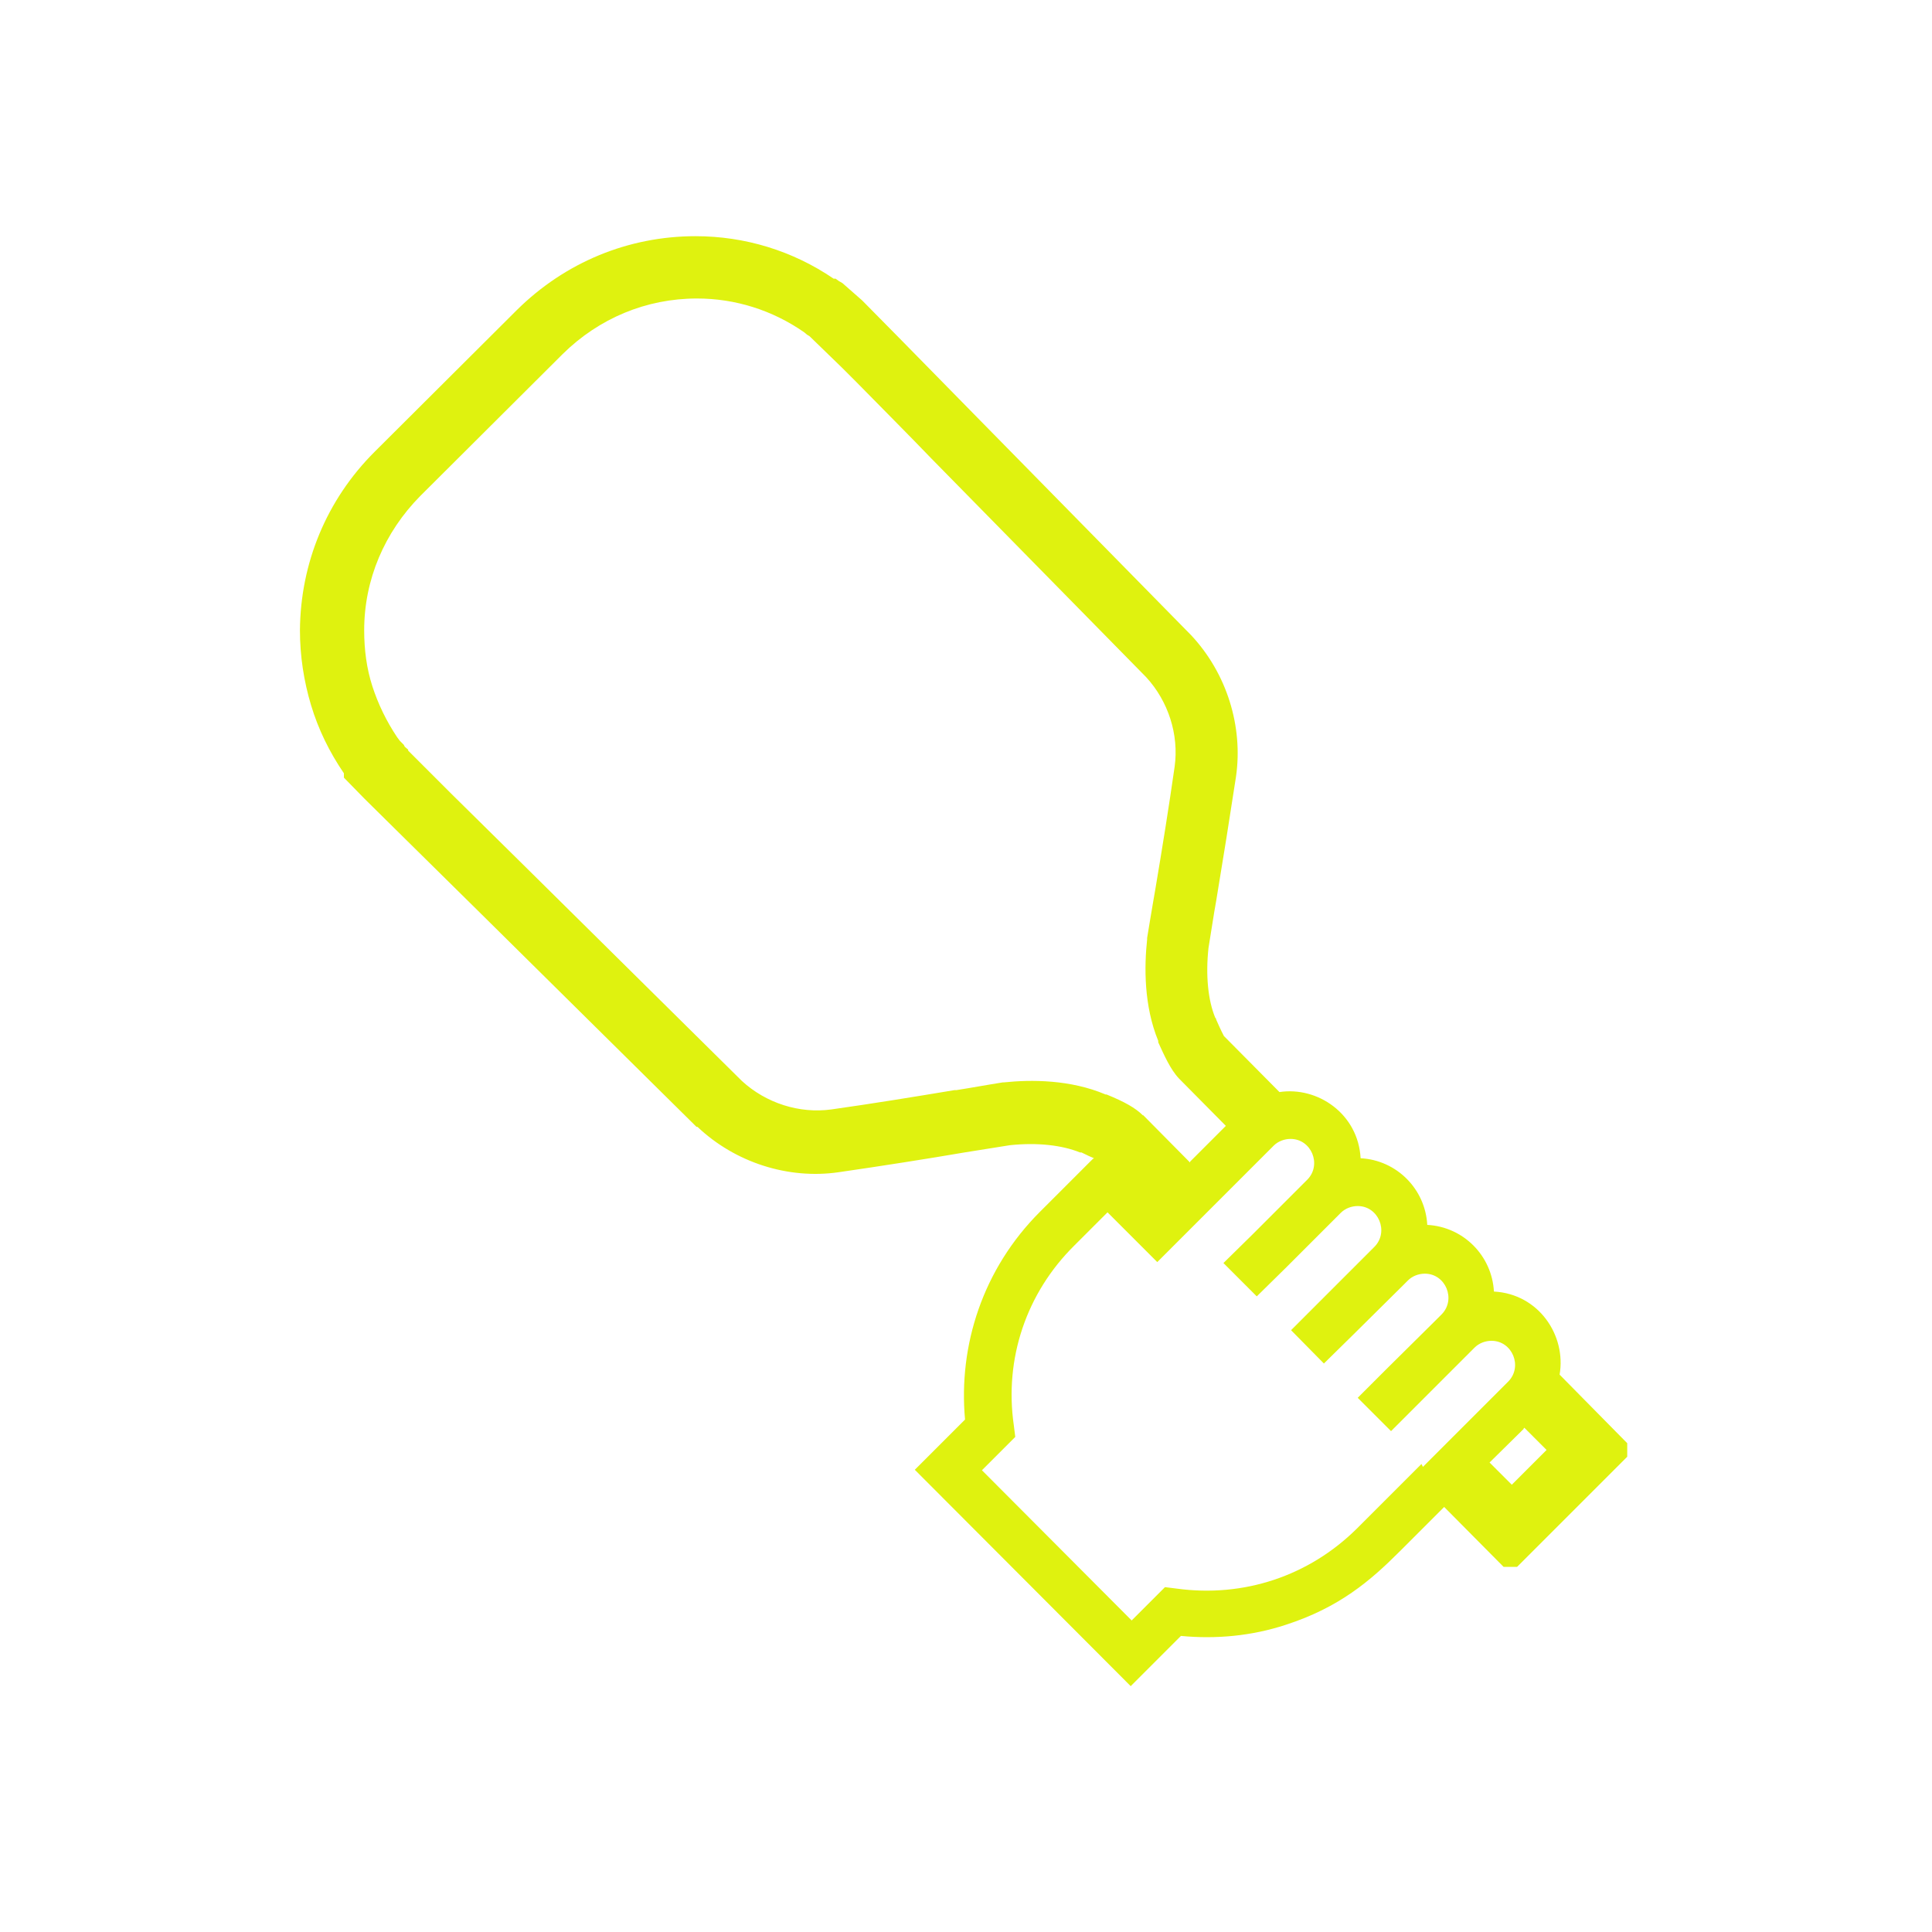 <svg viewBox="0 0 400 400" version="1.1" xmlns="http://www.w3.org/2000/svg">
  <defs>
    <style>
      .cls-1 {
        fill: #dff20f;
      }
    </style>
  </defs>
  
  <g>
    <g id="Layer_1">
      <path d="M322.9,284.6c1.4-8.1-4.3-16.7-13.6-17.2-.4-7.4-6.3-13.4-13.8-13.8-.4-7.4-6.3-13.4-13.8-13.8-.5-9.2-8.9-14.9-16.8-13.7l-11.5-11.6c-.1-.2-.6-1.1-1.6-3.4,0-.2-.1-.3-.2-.4-1.5-3.6-2-8.8-1.4-14.4.4-2.5.8-5,1.2-7.5l.4-2.3c1.4-8.4,2.8-17.2,4.1-25.7,1.5-10.4-1.9-21.4-9.3-29.3l-44.6-45.4c-5.3-5.4-10.6-10.8-15.9-16.2l-7.6-7.7-4.1-3.6-.7-.4-.7-.5h-.4c-8.5-5.8-18.4-8.8-28.6-8.8h0c-13.9,0-27,5.4-37,15.3l-29.5,29.4c-9.9,9.9-15.3,23-15.4,36.9,0,5.3.8,10.5,2.3,15.5,1.5,5,3.8,9.7,6.8,14.1v.9l4.3,4.4,8.3,8.2c5.1,5,10.1,10,15.2,15l45.2,44.7h.2c7.8,7.4,18.8,10.9,29.2,9.4,9-1.3,18.5-2.8,26.1-4.1,3.1-.5,6.3-1,9.4-1.5,5.7-.6,10.8,0,14.5,1.5h.3c1.2.6,2.1,1,2.6,1.2-.2.1-.4.3-.6.5l-3.7,3.7-6.9,6.9c-11.8,11.8-16.9,27.6-15.5,43l-10.4,10.4,44.7,44.8,10.4-10.4c7.3.7,14.7,0,21.7-2.3,11.1-3.6,17.5-9.1,23.6-15.2l.2-.2,4.6-4.6h0l4.4-4.4,12.3,12.4h2.8l22.8-22.8v-2.8l-14.1-14.3h0ZM315.4,295.8l.2-.2,4.6,4.6-7.2,7.2-4.6-4.6.2-.2h0l6.9-6.8h-.1ZM246.4,240.7l-9.7-9.8h-.1c-1.5-1.5-3.8-2.8-7.5-4.3h-.2c-7.3-3.1-15.4-3.1-21.1-2.5h-.2c-3.2.5-6.4,1.1-9.6,1.6h-.4c-8.4,1.4-17,2.8-25.5,4-6.6.9-13.5-1.3-18.5-5.9l-45.1-44.6c-5.1-5-10.1-10-15.2-15l-8.8-8.8v-.2l-.7-.6-.2-.4-.8-.8-.6-.8c-2.2-3.3-3.9-6.8-5.1-10.5s-1.7-7.6-1.7-11.6c0-10.5,4.2-20.3,11.6-27.8l29.5-29.4c7.5-7.4,17.3-11.5,27.8-11.5h0c7.9,0,15.6,2.4,22.2,7l.6.5.5.3,6.7,6.5,3.2,3.2c5.1,5.2,10.3,10.4,15.4,15.7l44.4,45.2c4.6,5,6.8,11.9,5.9,18.5-1.2,8.4-2.6,17.1-4,25.4l-.5,2.9c-.4,2.4-.8,4.7-1.2,7.2v.3c-.6,5.6-.7,13.7,2.3,21v.3c1.2,2.6,2.5,5.6,4.3,7.5l9.7,9.8-7.4,7.4v.2ZM294.3,303.1l-13.4,13.4c-9.9,9.8-23.4,14.3-37.3,12.4l-2.4-.3-6.9,6.9-31-31.1,6.9-6.9-.3-2.4c-2-13.8,2.6-27.4,12.5-37.2l6.9-6.9,10.3,10.3,6.5-6.5,6.4-6.4,10.2-10.2,1-1c.9-.9,2.2-1.4,3.5-1.4,4.3,0,6.5,5.3,3.5,8.4l-1.1,1.1-10.2,10.2-6.1,6,6.9,6.9,6.1-6,10.2-10.2,1.1-1.1c.9-.9,2.2-1.4,3.5-1.4,4.3,0,6.5,5.3,3.5,8.4l-1.1,1.1-10.2,10.2-6,6,6.8,6.9,6.1-6,10.2-10.1,1.1-1.1c.9-.9,2.2-1.4,3.5-1.4,4.3,0,6.5,5.3,3.5,8.4l-1.2,1.2-10.2,10.1-6,6,6.9,6.9,6-6,10.1-10.1,1.2-1.2c.9-.9,2.2-1.4,3.5-1.4,4.3,0,6.5,5.3,3.5,8.4l-1.2,1.2-10.1,10.1-6.4,6.4-.3-.6Z" class="cls-1"></path>
    </g>
  </g>
</svg>